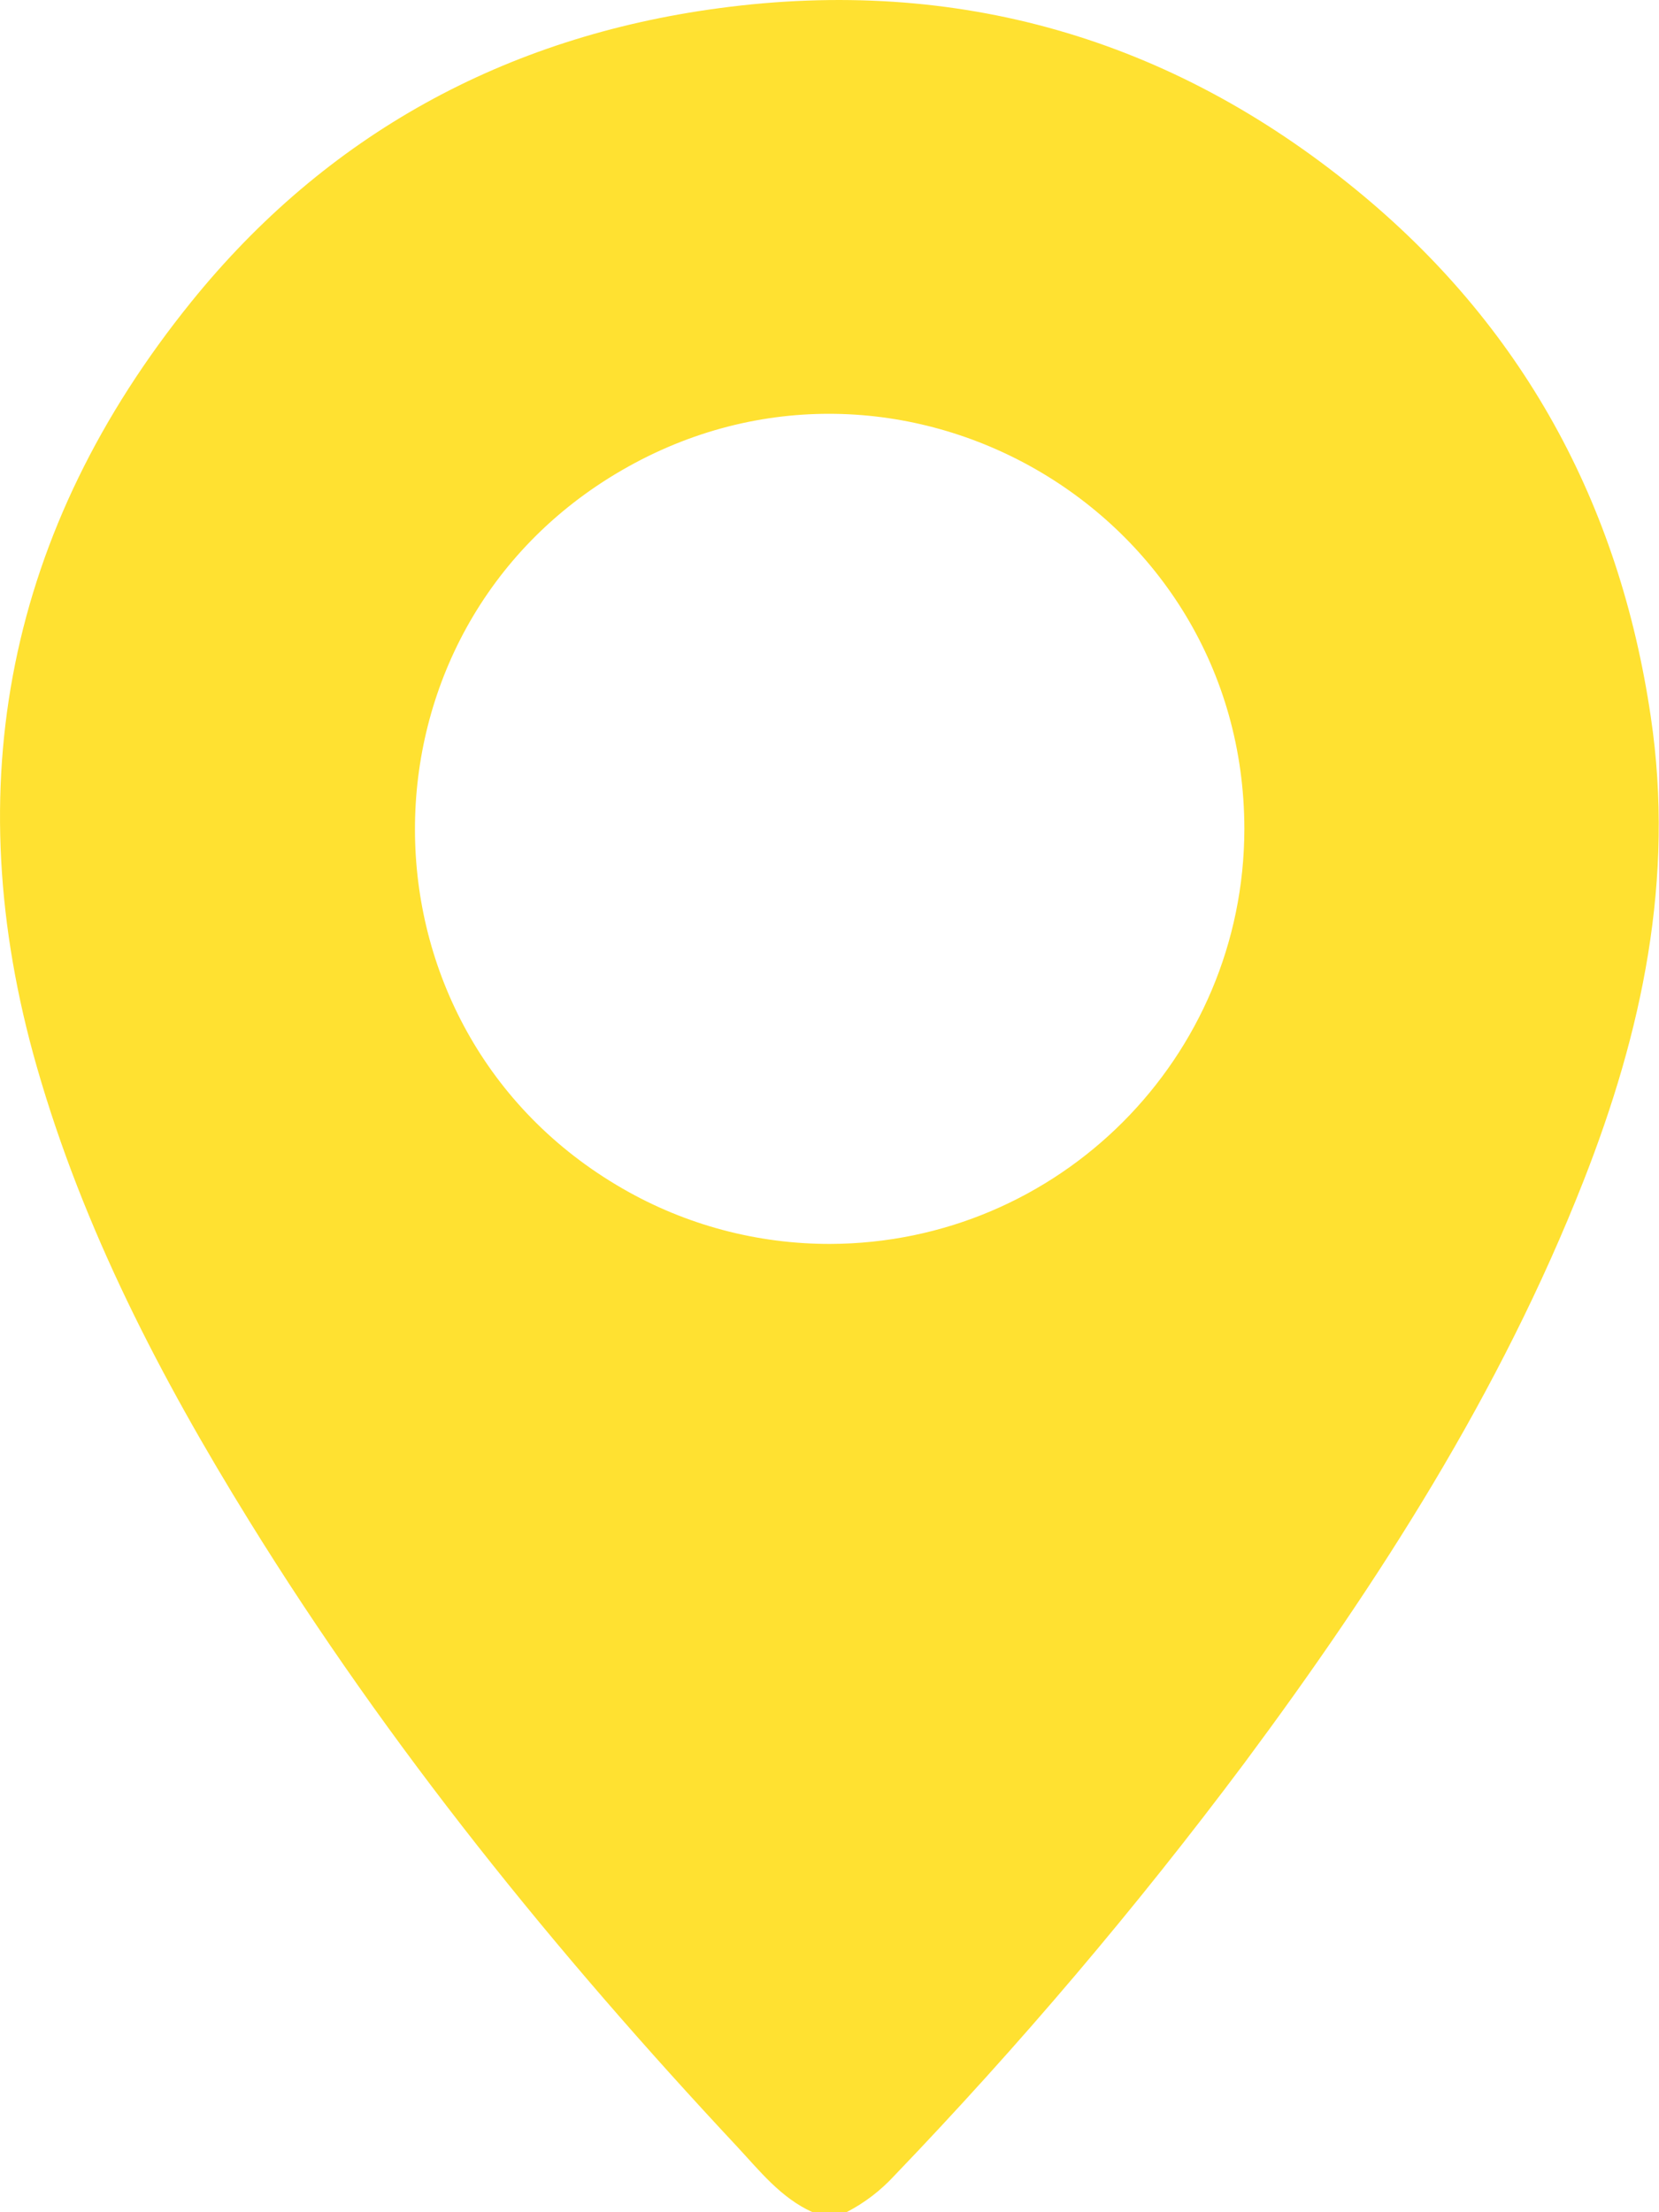 <?xml version="1.0" encoding="UTF-8"?> <svg xmlns="http://www.w3.org/2000/svg" viewBox="0 0 15.00 20.00" data-guides="{&quot;vertical&quot;:[],&quot;horizontal&quot;:[]}"><defs></defs><path fill="#ffe131" stroke="none" fill-opacity="1" stroke-width="1" stroke-opacity="1" class="cls-1" id="tSvg1531daf961c" title="Path 1" d="M7.345 19.999C7.058 19.869 6.868 19.625 6.662 19.404C5.023 17.651 3.516 15.793 2.252 13.748C1.453 12.456 0.754 11.115 0.333 9.645C-0.396 7.1 0.074 4.779 1.727 2.732C2.948 1.219 4.564 0.333 6.501 0.074C8.654 -0.215 10.585 0.346 12.257 1.712C13.764 2.942 14.642 4.55 14.926 6.482C15.143 7.946 14.847 9.33 14.317 10.678C13.566 12.588 12.47 14.299 11.252 15.938C10.273 17.247 9.215 18.494 8.083 19.673C7.96 19.806 7.816 19.916 7.655 19.999C7.552 19.999 7.448 19.999 7.345 19.999M11.251 7.493C11.248 4.606 8.121 2.805 5.623 4.251C3.125 5.697 3.129 9.306 5.63 10.746C6.2 11.075 6.847 11.247 7.505 11.246C9.575 11.24 11.249 9.562 11.251 7.493Z"></path></svg> 